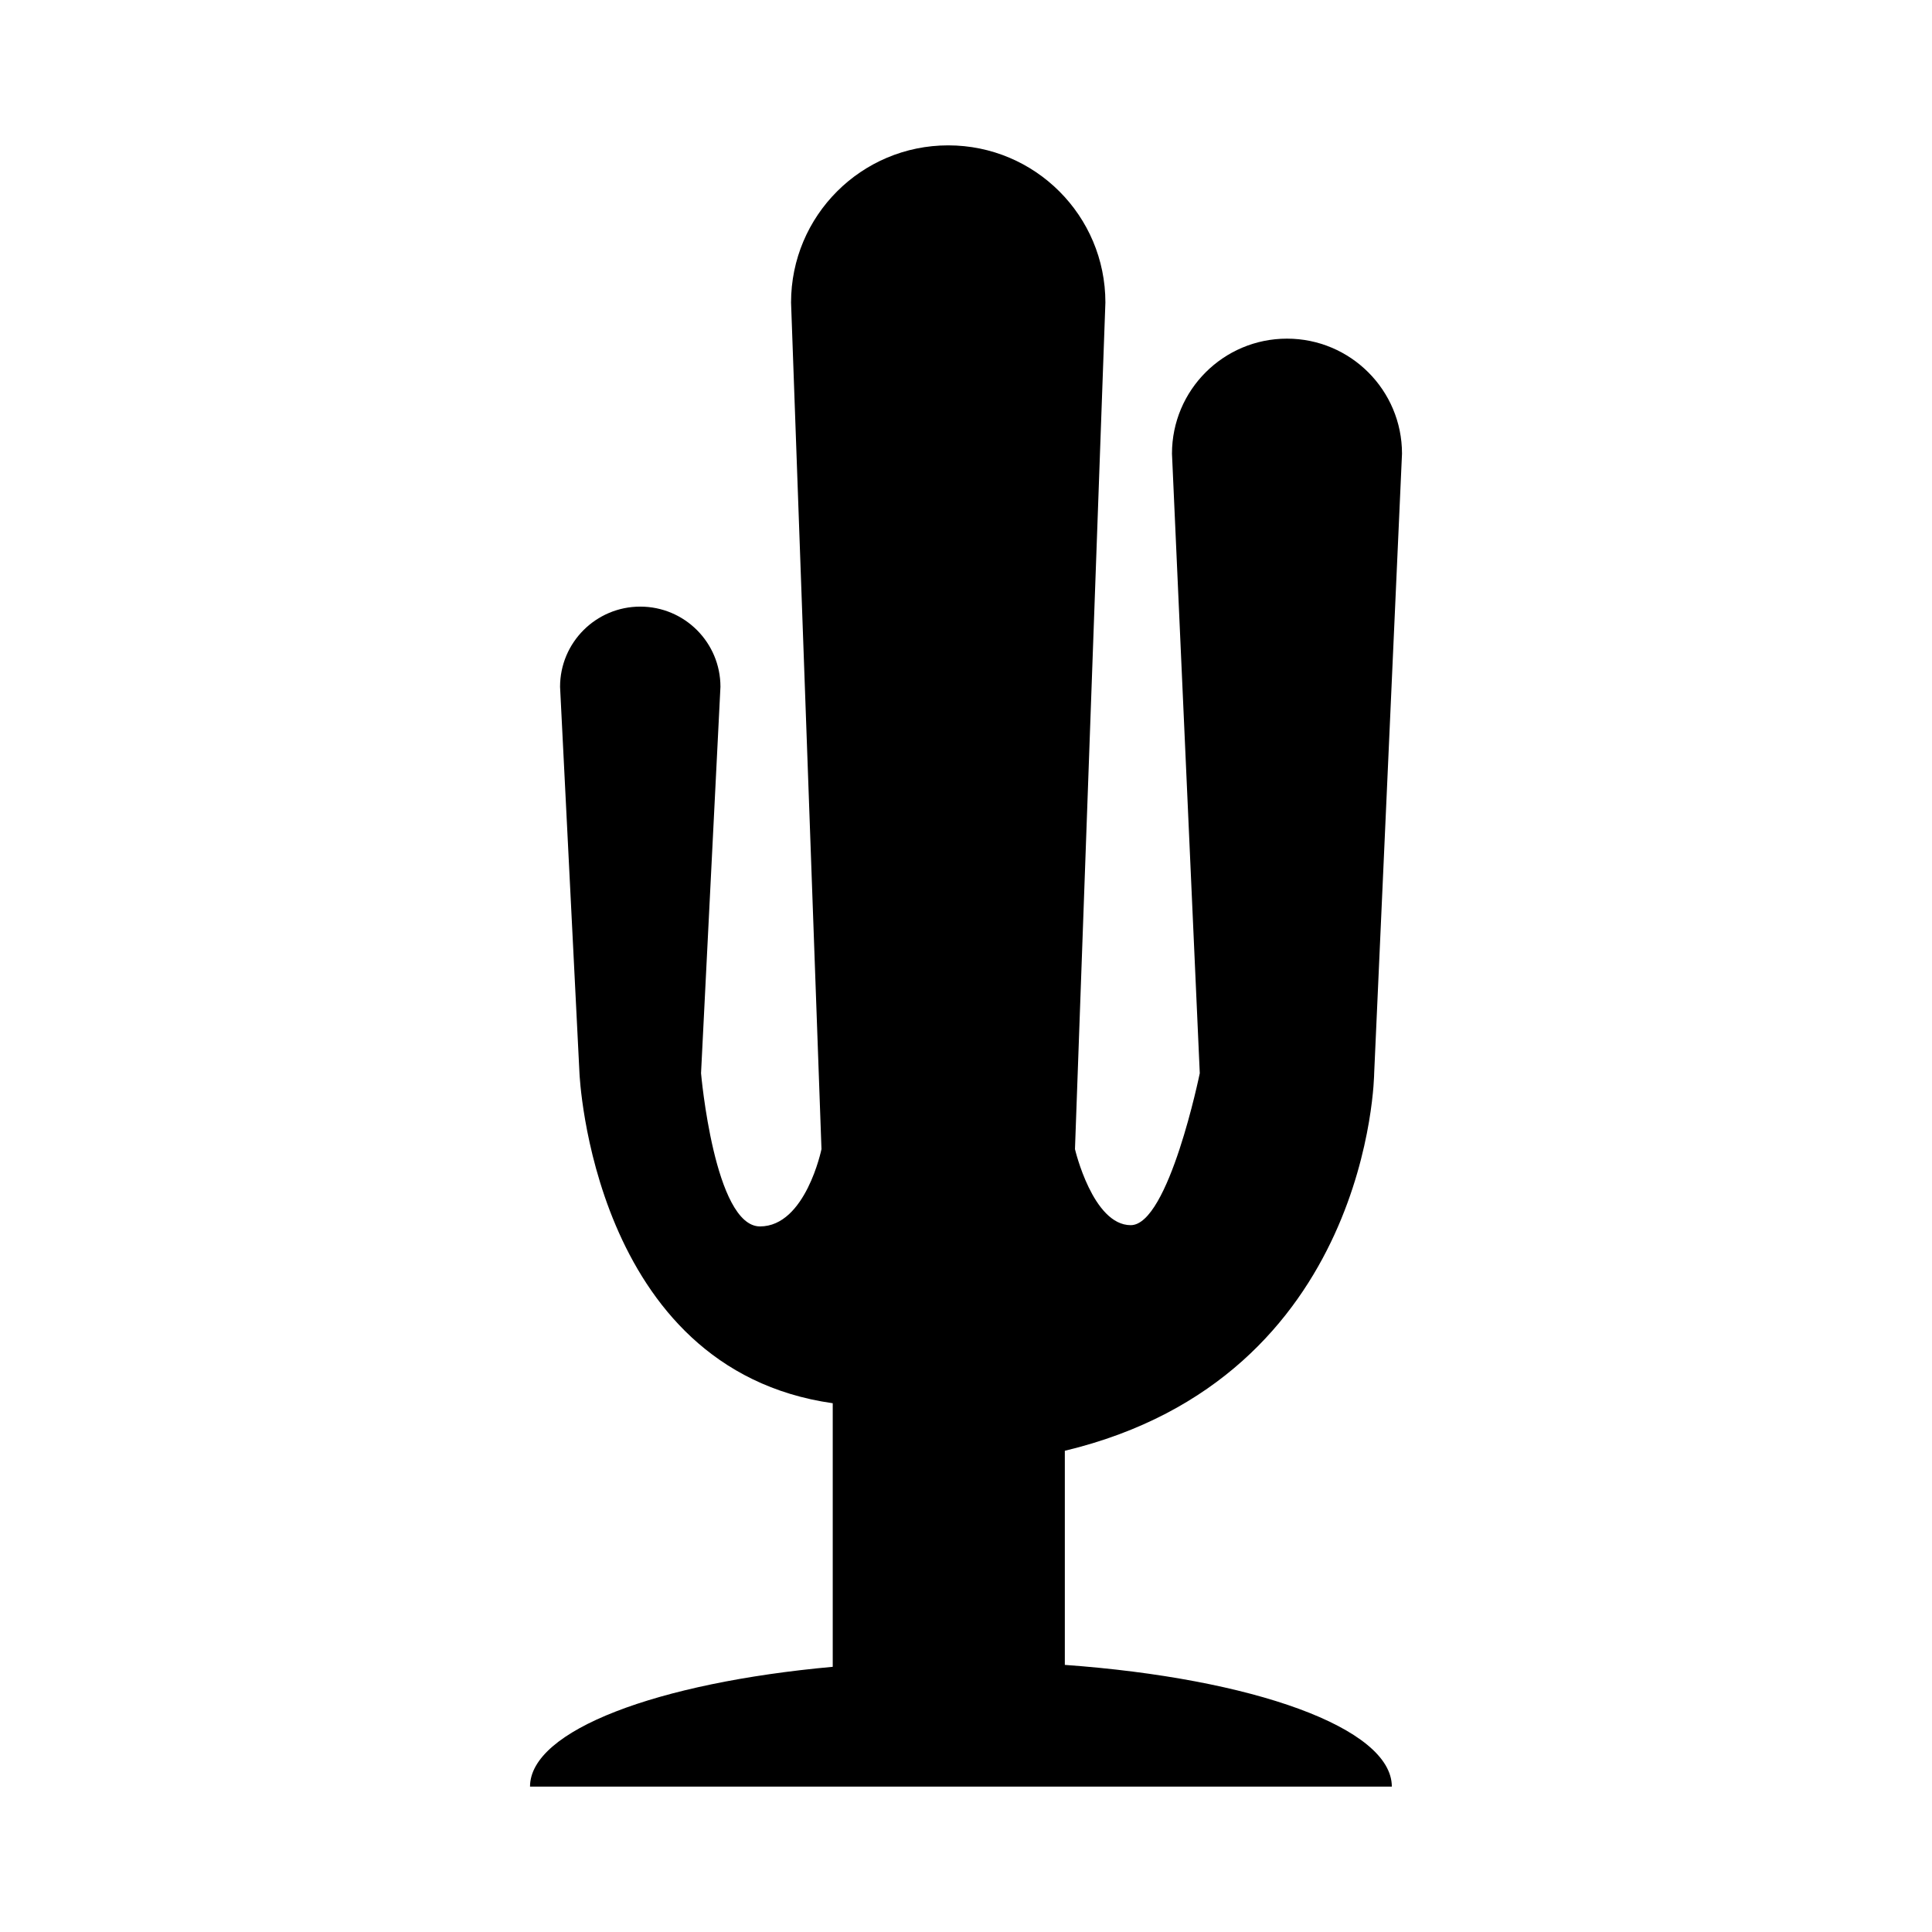 <?xml version="1.0" encoding="UTF-8"?>
<!-- The Best Svg Icon site in the world: iconSvg.co, Visit us! https://iconsvg.co -->
<svg fill="#000000" width="800px" height="800px" version="1.1" viewBox="144 144 512 512" xmlns="http://www.w3.org/2000/svg">
 <path d="m426.19 585.21v-56.738c81.285-19.488 81.98-100.06 81.98-100.06l7.375-164.19c0-16.828-13.648-30.477-30.48-30.477-16.844 0-30.48 13.645-30.48 30.477l7.367 164.19s-8.219 40.27-18.293 40.27c-10.078 0-14.781-20.152-14.781-20.152l8.062-224.36c0-23.004-18.645-41.648-41.656-41.648-23.004 0-41.648 18.641-41.648 41.648l8.062 224.36s-4.195 20.484-16.289 20.484c-12.09 0-15.629-40.605-15.629-40.605l5.144-102.4c0-11.738-9.512-21.25-21.25-21.25s-21.254 9.512-21.254 21.25l5.144 102.4s3.254 78.395 67.117 87.461v69.852c-46.477 4.211-80.223 16.836-80.223 31.754h228.39c-0.008-15.59-36.898-28.676-86.66-32.262z"/>
</svg>
